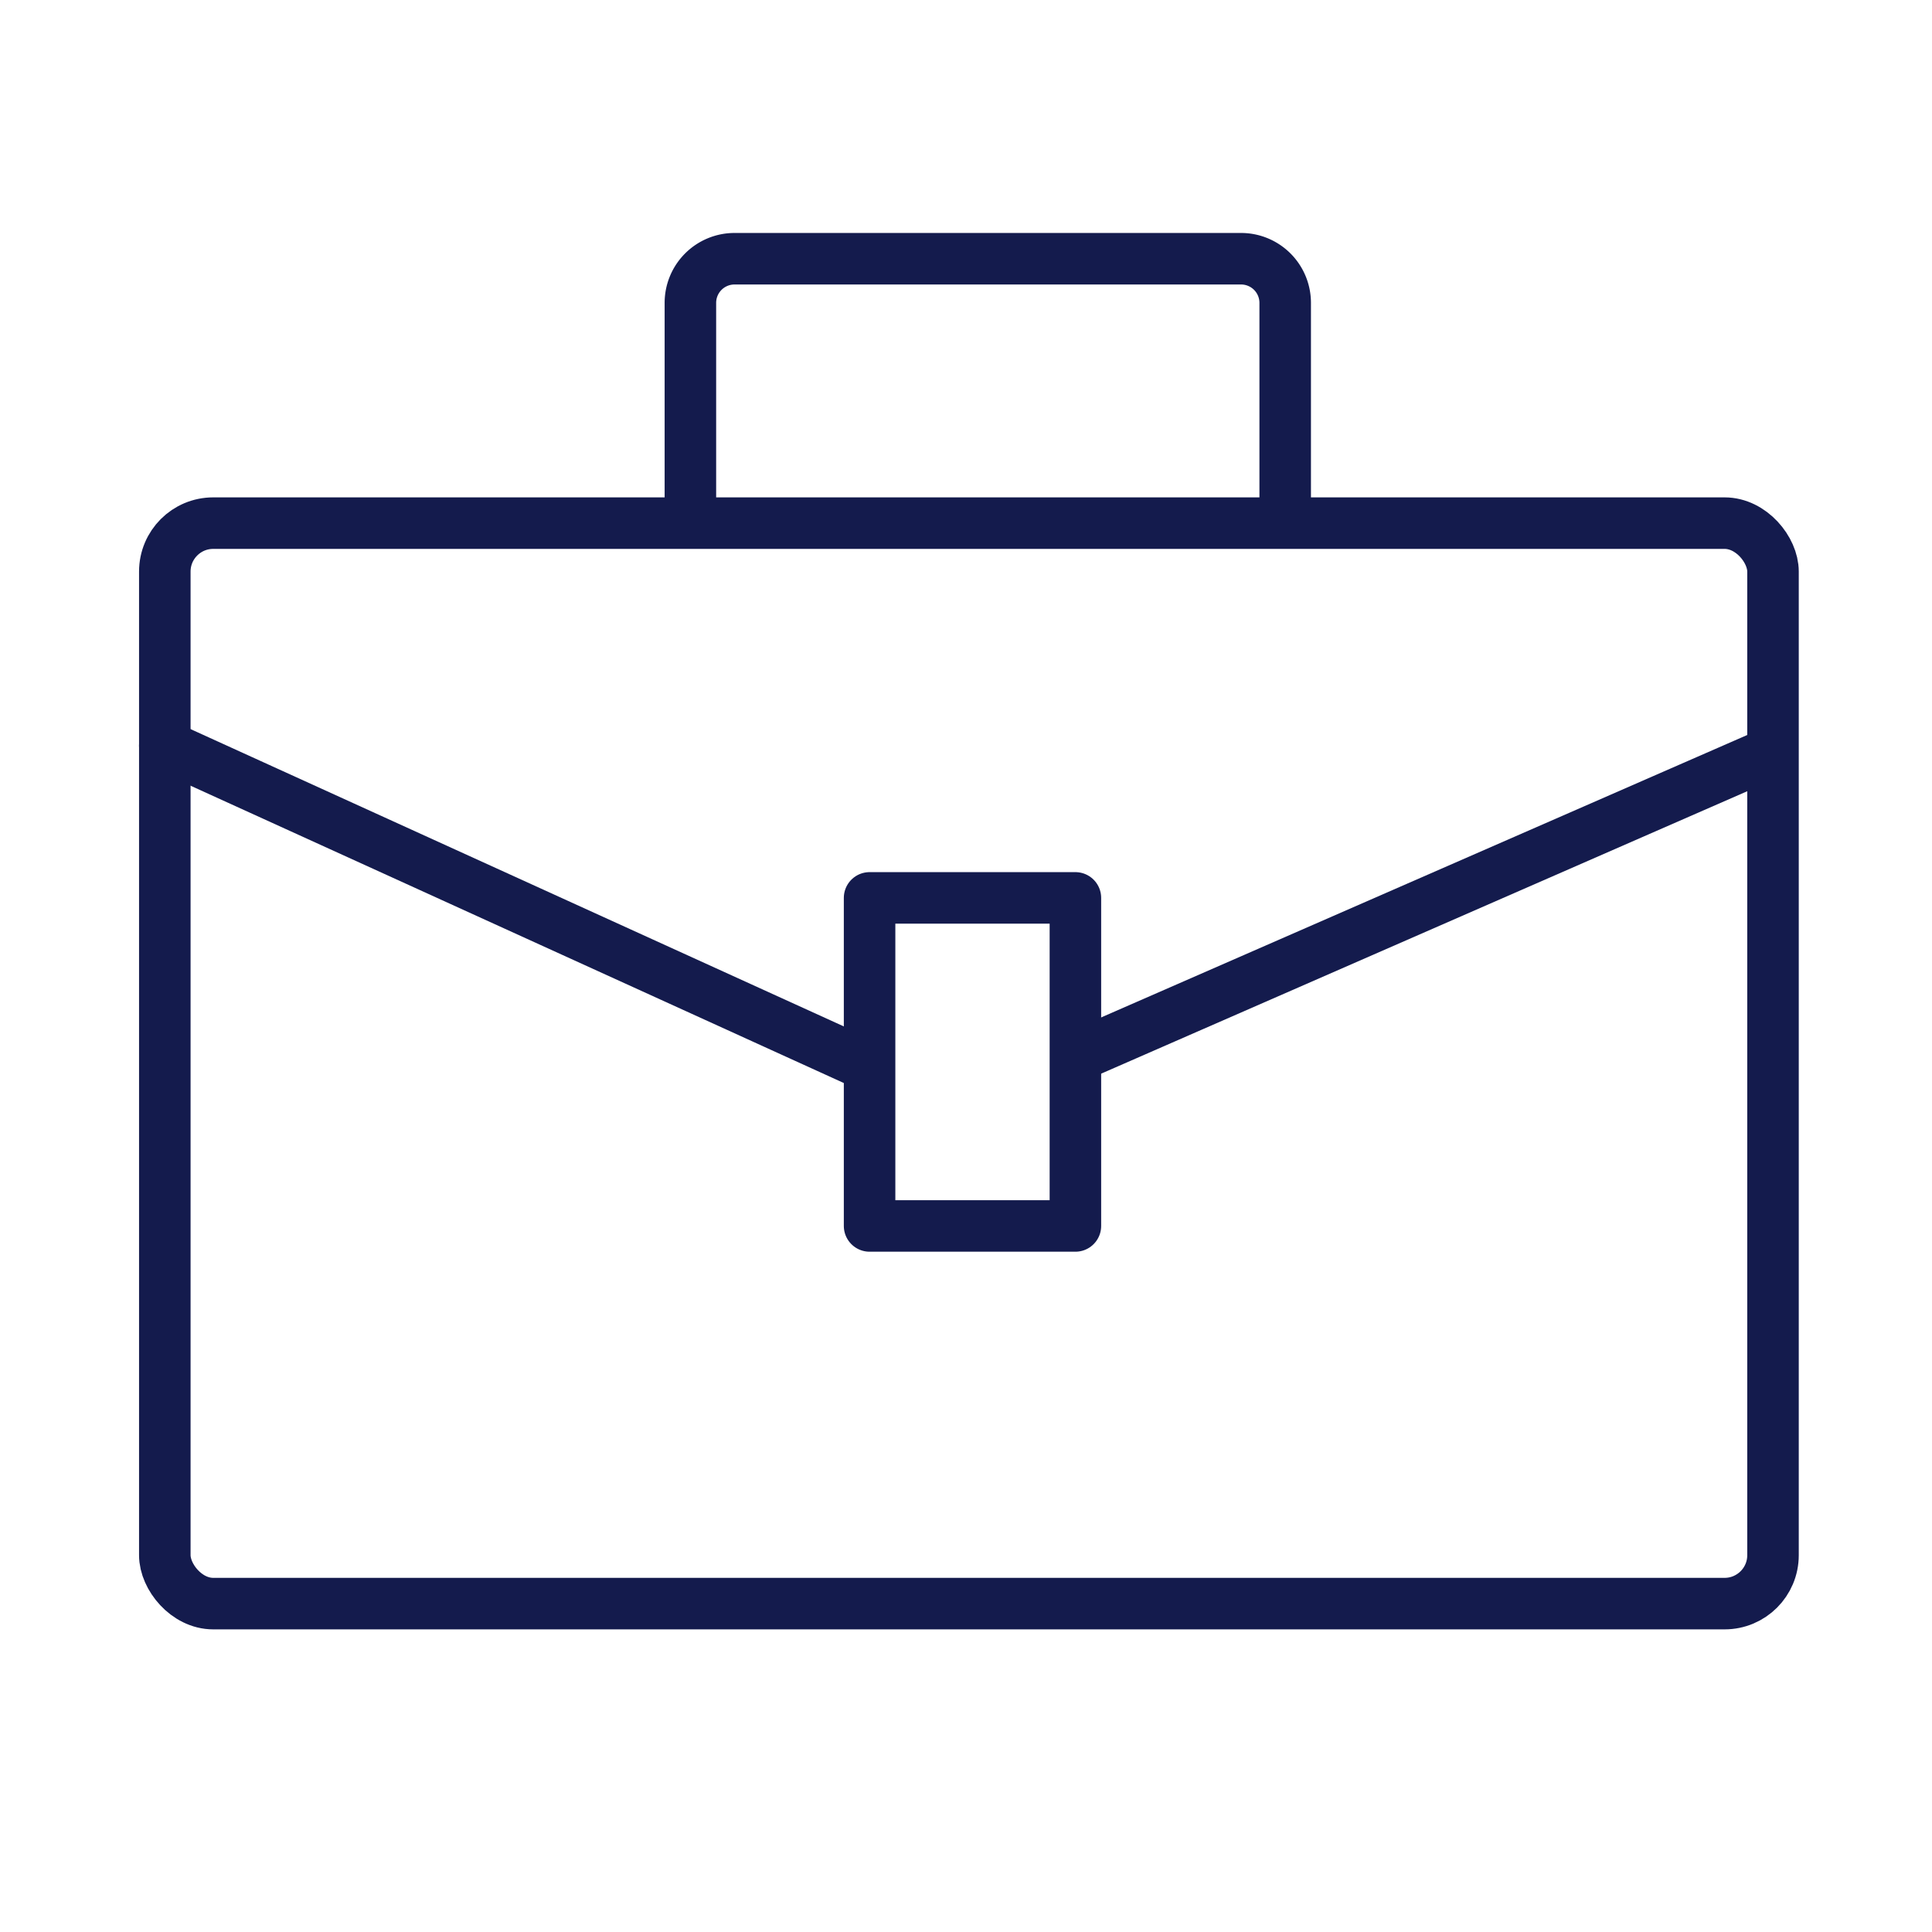 <svg xmlns="http://www.w3.org/2000/svg" xmlns:xlink="http://www.w3.org/1999/xlink" width="75" height="75" viewBox="0 0 75 75">
  <defs>
    <clipPath id="clip-path">
      <rect id="Rechteck_168" data-name="Rechteck 168" width="65" height="54.777" fill="none" stroke="#141b4d" stroke-linejoin="round" stroke-width="2"/>
    </clipPath>
    <clipPath id="clip-icon_75px_job_karriere">
      <rect width="75" height="75"/>
    </clipPath>
  </defs>
  <g id="icon_75px_job_karriere" clip-path="url(#clip-icon_75px_job_karriere)">
    
    <g id="Gruppe_6685" data-name="Gruppe 6685">
      <g id="Gruppe_6623" data-name="Gruppe 6623" transform="translate(24056 16019)">
        <rect id="Rechteck_2913" data-name="Rechteck 2913" width="75" height="75" transform="translate(-24055.887 -16019)" fill="rgba(255,255,255,0)" opacity="0"/>
        <g id="Pictogram_Karriere" transform="translate(-24050.887 -16010.241)">
          <g id="Gruppe_266" data-name="Gruppe 266" clip-path="url(#clip-path)">
            <rect id="Rechteck_165" data-name="Rechteck 165" width="62.43" height="41.944" rx="1.879" transform="translate(1.285 11.549)" fill="none" stroke="#141b4d" stroke-linecap="round" stroke-linejoin="round" stroke-width="2"/>
            <path id="Pfad_7120" data-name="Pfad 7120" d="M.75,11.789,27.8,24.1" transform="translate(0.534 8.399)" fill="none" stroke="#141b4d" stroke-linecap="round" stroke-linejoin="round" stroke-width="2"/>
            <path id="Pfad_12063" data-name="Pfad 12063" d="M0,0H7.99V12.735H0Z" transform="translate(28.644 26.097)" fill="none" stroke="#141b4d" stroke-linejoin="round" stroke-width="2"/>
            <path id="Pfad_7121" data-name="Pfad 7121" d="M12.665,10.663v-8.2A1.713,1.713,0,0,1,14.377.75H34.043a1.713,1.713,0,0,1,1.712,1.712v8.2" transform="translate(9.023 0.535)" fill="none" stroke="#141b4d" stroke-linecap="round" stroke-linejoin="round" stroke-width="2"/>
            <path id="Pfad_12430" data-name="Pfad 12430" d="M36.465,23.707,62.722,12.229" transform="translate(0.535 8.399)" fill="none" stroke="#141b4d" stroke-linecap="round" stroke-linejoin="round" stroke-width="2"/>
          </g>
        </g>
      </g>
    </g>
  </g>
</svg>
